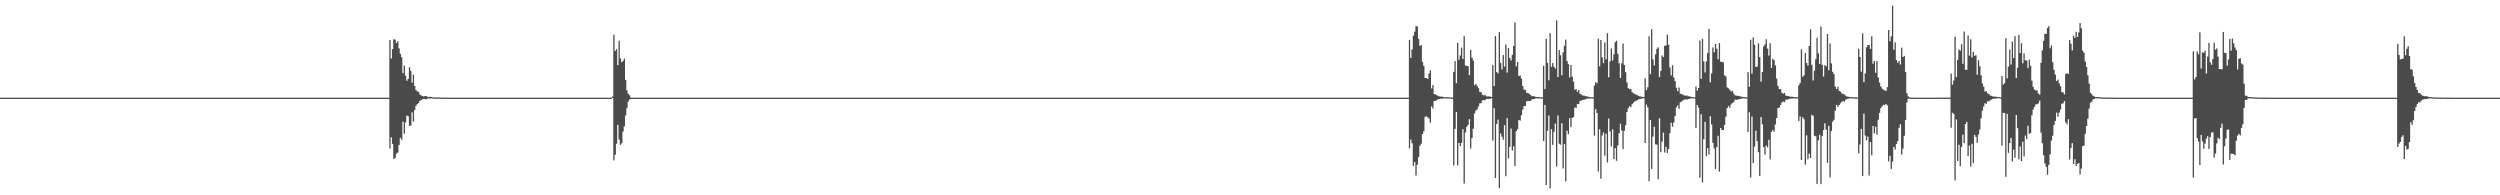 <?xml version="1.0" encoding="UTF-8"?>
<svg xmlns="http://www.w3.org/2000/svg" width="1920" height="150">
  <path d="M0 75.000h1v1.000H0zM1 75.000h1v1.000H1zM2 75.000h1v1.000H2zM3 75.000h1v1.000H3zM4 75.000h1v1.000H4zM5 75.000h1v1.000H5zM6 75.000h1v1.000H6zM7 75.000h1v1.000H7zM8 75.000h1v1.000H8zM9 75.000h1v1.000H9zM10 75.000h1v1.000H10zM11 75.000h1v1.000H11zM12 75.000h1v1.000H12zM13 75.000h1v1.000H13zM14 75.000h1v1.000H14zM15 75.000h1v1.000H15zM16 75.000h1v1.000H16zM17 75.000h1v1.000H17zM18 75.000h1v1.000H18zM19 75.000h1v1.000H19zM20 75.000h1v1.000H20zM21 75.000h1v1.000H21zM22 75.000h1v1.000H22zM23 75.000h1v1.000H23zM24 75.000h1v1.000H24zM25 75.000h1v1.000H25zM26 75.000h1v1.000H26zM27 75.000h1v1.000H27zM28 75.000h1v1.000H28zM29 75.000h1v1.000H29zM30 75.000h1v1.000H30zM31 75.000h1v1.000H31zM32 75.000h1v1.000H32zM33 75.000h1v1.000H33zM34 75.000h1v1.000H34zM35 75.000h1v1.000H35zM36 75.000h1v1.000H36zM37 75.000h1v1.000H37zM38 75.000h1v1.000H38zM39 75.000h1v1.000H39zM40 75.000h1v1.000H40zM41 75.000h1v1.000H41zM42 75.000h1v1.000H42zM43 75.000h1v1.000H43zM44 75.000h1v1.000H44zM45 75.000h1v1.000H45zM46 75.000h1v1.000H46zM47 75.000h1v1.000H47zM48 75.000h1v1.000H48zM49 75.000h1v1.000H49zM50 75.000h1v1.000H50zM51 75.000h1v1.000H51zM52 75.000h1v1.000H52zM53 75.000h1v1.000H53zM54 75.000h1v1.000H54zM55 75.000h1v1.000H55zM56 75.000h1v1.000H56zM57 75.000h1v1.000H57zM58 75.000h1v1.000H58zM59 75.000h1v1.000H59zM60 75.000h1v1.000H60zM61 75.000h1v1.000H61zM62 75.000h1v1.000H62zM63 75.000h1v1.000H63zM64 75.000h1v1.000H64zM65 75.000h1v1.000H65zM66 75.000h1v1.000H66zM67 75.000h1v1.000H67zM68 75.000h1v1.000H68zM69 75.000h1v1.000H69zM70 75.000h1v1.000H70zM71 75.000h1v1.000H71zM72 75.000h1v1.000H72zM73 75.000h1v1.000H73zM74 75.000h1v1.000H74zM75 75.000h1v1.000H75zM76 75.000h1v1.000H76zM77 75.000h1v1.000H77zM78 75.000h1v1.000H78zM79 75.000h1v1.000H79zM80 75.000h1v1.000H80zM81 75.000h1v1.000H81zM82 75.000h1v1.000H82zM83 75.000h1v1.000H83zM84 75.000h1v1.000H84zM85 75.000h1v1.000H85zM86 75.000h1v1.000H86zM87 75.000h1v1.000H87zM88 75.000h1v1.000H88zM89 75.000h1v1.000H89zM90 75.000h1v1.000H90zM91 75.000h1v1.000H91zM92 75.000h1v1.000H92zM93 75.000h1v1.000H93zM94 75.000h1v1.000H94zM95 75.000h1v1.000H95zM96 75.000h1v1.000H96zM97 75.000h1v1.000H97zM98 75.000h1v1.000H98zM99 75.000h1v1.000H99zM100 75.000h1v1.000H100zM101 75.000h1v1.000H101zM102 75.000h1v1.000H102zM103 75.000h1v1.000H103zM104 75.000h1v1.000H104zM105 75.000h1v1.000H105zM106 75.000h1v1.000H106zM107 75.000h1v1.000H107zM108 75.000h1v1.000H108zM109 75.000h1v1.000H109zM110 75.000h1v1.000H110zM111 75.000h1v1.000H111zM112 75.000h1v1.000H112zM113 75.000h1v1.000H113zM114 75.000h1v1.000H114zM115 75.000h1v1.000H115zM116 75.000h1v1.000H116zM117 75.000h1v1.000H117zM118 75.000h1v1.000H118zM119 75.000h1v1.000H119zM120 75.000h1v1.000H120zM121 75.000h1v1.000H121zM122 75.000h1v1.000H122zM123 75.000h1v1.000H123zM124 75.000h1v1.000H124zM125 75.000h1v1.000H125zM126 75.000h1v1.000H126zM127 75.000h1v1.000H127zM128 75.000h1v1.000H128zM129 75.000h1v1.000H129zM130 75.000h1v1.000H130zM131 75.000h1v1.000H131zM132 75.000h1v1.000H132zM133 75.000h1v1.000H133zM134 75.000h1v1.000H134zM135 75.000h1v1.000H135zM136 75.000h1v1.000H136zM137 75.000h1v1.000H137zM138 75.000h1v1.000H138zM139 75.000h1v1.000H139zM140 75.000h1v1.000H140zM141 75.000h1v1.000H141zM142 75.000h1v1.000H142zM143 75.000h1v1.000H143zM144 75.000h1v1.000H144zM145 75.000h1v1.000H145zM146 75.000h1v1.000H146zM147 75.000h1v1.000H147zM148 75.000h1v1.000H148zM149 75.000h1v1.000H149zM150 75.000h1v1.000H150zM151 75.000h1v1.000H151zM152 75.000h1v1.000H152zM153 75.000h1v1.000H153zM154 75.000h1v1.000H154zM155 75.000h1v1.000H155zM156 75.000h1v1.000H156zM157 75.000h1v1.000H157zM158 75.000h1v1.000H158zM159 75.000h1v1.000H159zM160 75.000h1v1.000H160zM161 75.000h1v1.000H161zM162 75.000h1v1.000H162zM163 75.000h1v1.000H163zM164 75.000h1v1.000H164zM165 75.000h1v1.000H165zM166 75.000h1v1.000H166zM167 75.000h1v1.000H167zM168 75.000h1v1.000H168zM169 75.000h1v1.000H169zM170 75.000h1v1.000H170zM171 75.000h1v1.000H171zM172 75.000h1v1.000H172zM173 75.000h1v1.000H173zM174 75.000h1v1.000H174zM175 75.000h1v1.000H175zM176 75.000h1v1.000H176zM177 75.000h1v1.000H177zM178 75.000h1v1.000H178zM179 75.000h1v1.000H179zM180 75.000h1v1.000H180zM181 75.000h1v1.000H181zM182 75.000h1v1.000H182zM183 75.000h1v1.000H183zM184 75.000h1v1.000H184zM185 75.000h1v1.000H185zM186 75.000h1v1.000H186zM187 75.000h1v1.000H187zM188 75.000h1v1.000H188zM189 75.000h1v1.000H189zM190 75.000h1v1.000H190zM191 75.000h1v1.000H191zM192 75.000h1v1.000H192zM193 75.000h1v1.000H193zM194 75.000h1v1.000H194zM195 75.000h1v1.000H195zM196 75.000h1v1.000H196zM197 75.000h1v1.000H197zM198 75.000h1v1.000H198zM199 75.000h1v1.000H199zM200 75.000h1v1.000H200zM201 75.000h1v1.000H201zM202 75.000h1v1.000H202zM203 75.000h1v1.000H203zM204 75.000h1v1.000H204zM205 75.000h1v1.000H205zM206 75.000h1v1.000H206zM207 75.000h1v1.000H207zM208 75.000h1v1.000H208zM209 75.000h1v1.000H209zM210 75.000h1v1.000H210zM211 75.000h1v1.000H211zM212 75.000h1v1.000H212zM213 75.000h1v1.000H213zM214 75.000h1v1.000H214zM215 75.000h1v1.000H215zM216 75.000h1v1.000H216zM217 75.000h1v1.000H217zM218 75.000h1v1.000H218zM219 75.000h1v1.000H219zM220 75.000h1v1.000H220zM221 75.000h1v1.000H221zM222 75.000h1v1.000H222zM223 75.000h1v1.000H223zM224 75.000h1v1.000H224zM225 75.000h1v1.000H225zM226 75.000h1v1.000H226zM227 75.000h1v1.000H227zM228 75.000h1v1.000H228zM229 75.000h1v1.000H229zM230 75.000h1v1.000H230zM231 75.000h1v1.000H231zM232 75.000h1v1.000H232zM233 75.000h1v1.000H233zM234 75.000h1v1.000H234zM235 75.000h1v1.000H235zM236 75.000h1v1.000H236zM237 75.000h1v1.000H237zM238 75.000h1v1.000H238zM239 75.000h1v1.000H239zM240 75.000h1v1.000H240zM241 75.000h1v1.000H241zM242 75.000h1v1.000H242zM243 75.000h1v1.000H243zM244 75.000h1v1.000H244zM245 75.000h1v1.000H245zM246 75.000h1v1.000H246zM247 75.000h1v1.000H247zM248 75.000h1v1.000H248zM249 75.000h1v1.000H249zM250 74.997h1v1.000H250zM251 74.996h1v1.000H251zM252 74.997h1v1.000H252zM253 74.997h1v1.000H253zM254 74.997h1v1.000H254zM255 74.996h1v1.000H255zM256 75.000h1v1.000H256zM257 74.996h1v1.000H257zM258 74.997h1v1.000H258zM259 74.997h1v1.000H259zM260 74.997h1v1.000H260zM261 74.996h1v1.000H261zM262 74.997h1v1.000H262zM263 74.996h1v1.000H263zM264 75.000h1v1.000H264zM265 74.996h1v1.000H265zM266 75.000h1v1.000H266zM267 75.000h1v1.000H267zM268 75.000h1v1.000H268zM269 75.000h1v1.000H269zM270 74.997h1v1.000H270zM271 74.997h1v1.000H271zM272 74.997h1v1.000H272zM273 75.000h1v1.000H273zM274 74.997h1v1.000H274zM275 74.997h1v1.000H275zM276 75.000h1v1.000H276zM277 74.997h1v1.000H277zM278 74.995h1v1.000H278zM279 74.997h1v1.000H279zM280 75.000h1v1.000H280zM281 74.998h1v1.000H281zM282 74.997h1v1.000H282zM283 74.997h1v1.000H283zM284 74.997h1v1.000H284zM285 74.999h1v1.000H285zM286 74.997h1v1.000H286zM287 74.998h1v1.000H287zM288 75.000h1v1.000H288zM289 74.997h1v1.000H289zM290 74.997h1v1.000H290zM291 75.000h1v1.000H291zM292 74.997h1v1.000H292zM293 74.999h1v1.000H293zM294 74.998h1v1.000H294zM295 75.000h1v1.000H295zM296 75.000h1v1.000H296zM297 74.996h1v1.000H297zM298 74.997h1v1.000H298zM299 30.709h1v83.242H299zM300 44.976h1v60.486H300zM301 37.747h1v72.806H301zM302 30.145h1v92.011H302zM303 30.393h1v90.813H303zM304 33.050h1v85.002H304zM305 31.525h1v85.597H305zM306 37.173h1v74.131H306zM307 41.315h1v64.491H307zM308 43.980h1v63.430H308zM309 56.169h1v37.254H309zM310 50.362h1v52.362H310zM311 58.171h1v35.875H311zM312 61.990h1v26.743H312zM313 60.599h1v28.612H313zM314 51.679h1v44.940H314zM315 54.309h1v42.228H315zM316 63.496h1v22.838H316zM317 57.301h1v36.054H317zM318 66.024h1v18.418H318zM319 69.087h1v12.243H319zM320 70.218h1v9.709H320zM321 70.658h1v8.467H321zM322 72.550h1v4.920H322zM323 73.289h1v3.448H323zM324 73.778h1v2.482H324zM325 74.131h1v1.726H325zM326 73.731h1v2.524H326zM327 73.814h1v2.360H327zM328 74.399h1v1.227H328zM329 74.378h1v1.222H329zM330 74.380h1v1.217H330zM331 74.487h1v1.029H331zM332 74.730h1v1.000H332zM333 74.886h1v1.000H333zM334 74.809h1v1.000H334zM335 74.841h1v1.000H335zM336 74.871h1v1.000H336zM337 74.844h1v1.000H337zM338 74.921h1v1.000H338zM339 74.934h1v1.000H339zM340 74.956h1v1.000H340zM341 74.944h1v1.000H341zM342 74.968h1v1.000H342zM343 74.988h1v1.000H343zM344 74.984h1v1.000H344zM345 74.984h1v1.000H345zM346 74.988h1v1.000H346zM347 74.991h1v1.000H347zM348 74.991h1v1.000H348zM349 74.994h1v1.000H349zM350 74.995h1v1.000H350zM351 74.995h1v1.000H351zM352 74.996h1v1.000H352zM353 74.997h1v1.000H353zM354 75.000h1v1.000H354zM355 75.000h1v1.000H355zM356 75.000h1v1.000H356zM357 75.000h1v1.000H357zM358 74.997h1v1.000H358zM359 74.996h1v1.000H359zM360 74.998h1v1.000H360zM361 75.000h1v1.000H361zM362 75.000h1v1.000H362zM363 74.996h1v1.000H363zM364 75.000h1v1.000H364zM365 74.996h1v1.000H365zM366 74.996h1v1.000H366zM367 74.996h1v1.000H367zM368 74.996h1v1.000H368zM369 74.997h1v1.000H369zM370 74.998h1v1.000H370zM371 74.996h1v1.000H371zM372 74.997h1v1.000H372zM373 75.000h1v1.000H373zM374 75.000h1v1.000H374zM375 74.996h1v1.000H375zM376 74.997h1v1.000H376zM377 74.997h1v1.000H377zM378 74.997h1v1.000H378zM379 74.997h1v1.000H379zM380 74.997h1v1.000H380zM381 74.997h1v1.000H381zM382 74.996h1v1.000H382zM383 74.998h1v1.000H383zM384 75.000h1v1.000H384zM385 74.996h1v1.000H385zM386 75.000h1v1.000H386zM387 74.996h1v1.000H387zM388 74.997h1v1.000H388zM389 74.997h1v1.000H389zM390 74.997h1v1.000H390zM391 74.996h1v1.000H391zM392 74.997h1v1.000H392zM393 74.998h1v1.000H393zM394 74.997h1v1.000H394zM395 74.997h1v1.000H395zM396 74.997h1v1.000H396zM397 74.997h1v1.000H397zM398 74.996h1v1.000H398zM399 74.997h1v1.000H399zM400 74.996h1v1.000H400zM401 74.997h1v1.000H401zM402 75.000h1v1.000H402zM403 75.000h1v1.000H403zM404 75.000h1v1.000H404zM405 74.996h1v1.000H405zM406 74.996h1v1.000H406zM407 74.996h1v1.000H407zM408 74.996h1v1.000H408zM409 74.996h1v1.000H409zM410 74.996h1v1.000H410zM411 75.000h1v1.000H411zM412 75.000h1v1.000H412zM413 74.998h1v1.000H413zM414 74.997h1v1.000H414zM415 74.996h1v1.000H415zM416 75.000h1v1.000H416zM417 74.997h1v1.000H417zM418 74.996h1v1.000H418zM419 74.997h1v1.000H419zM420 74.997h1v1.000H420zM421 74.998h1v1.000H421zM422 74.998h1v1.000H422zM423 75.000h1v1.000H423zM424 75.000h1v1.000H424zM425 74.997h1v1.000H425zM426 74.998h1v1.000H426zM427 74.997h1v1.000H427zM428 74.996h1v1.000H428zM429 74.997h1v1.000H429zM430 74.997h1v1.000H430zM431 74.997h1v1.000H431zM432 75.000h1v1.000H432zM433 75.000h1v1.000H433zM434 75.000h1v1.000H434zM435 75.000h1v1.000H435zM436 75.000h1v1.000H436zM437 74.998h1v1.000H437zM438 74.996h1v1.000H438zM439 75.000h1v1.000H439zM440 74.998h1v1.000H440zM441 74.997h1v1.000H441zM442 74.997h1v1.000H442zM443 74.997h1v1.000H443zM444 74.997h1v1.000H444zM445 74.997h1v1.000H445zM446 74.997h1v1.000H446zM447 74.998h1v1.000H447zM448 74.996h1v1.000H448zM449 74.998h1v1.000H449zM450 74.996h1v1.000H450zM451 74.997h1v1.000H451zM452 75.000h1v1.000H452zM453 75.000h1v1.000H453zM454 74.997h1v1.000H454zM455 74.997h1v1.000H455zM456 74.997h1v1.000H456zM457 74.997h1v1.000H457zM458 74.996h1v1.000H458zM459 74.997h1v1.000H459zM460 74.996h1v1.000H460zM461 74.997h1v1.000H461zM462 74.996h1v1.000H462zM463 74.998h1v1.000H463zM464 74.997h1v1.000H464zM465 74.997h1v1.000H465zM466 74.996h1v1.000H466zM467 74.996h1v1.000H467zM468 74.997h1v1.000H468zM469 74.997h1v1.000H469zM470 74.151h1v1.000H470zM471 26.668h1v96.515H471zM472 39.216h1v79.629H472zM473 37.716h1v72.691H473zM474 50.047h1v45.803H474zM475 31.214h1v75.968H475zM476 44.862h1v66.416H476zM477 47.835h1v62.225H477zM478 46.808h1v54.221H478zM479 44.932h1v52.082H479zM480 61.325h1v27.345H480zM481 69.399h1v13.649H481zM482 71.987h1v6.070H482zM483 73.172h1v3.294H483zM484 74.997h1v1.000H484zM485 74.997h1v1.000H485zM486 75.000h1v1.000H486zM487 74.996h1v1.000H487zM488 74.998h1v1.000H488zM489 74.996h1v1.000H489zM490 74.997h1v1.000H490zM491 74.999h1v1.000H491zM492 75.000h1v1.000H492zM493 75.000h1v1.000H493zM494 74.996h1v1.000H494zM495 75.000h1v1.000H495zM496 74.998h1v1.000H496zM497 74.996h1v1.000H497zM498 74.997h1v1.000H498zM499 74.997h1v1.000H499zM500 75.000h1v1.000H500zM501 74.997h1v1.000H501zM502 74.999h1v1.000H502zM503 75.000h1v1.000H503zM504 74.997h1v1.000H504zM505 74.996h1v1.000H505zM506 74.998h1v1.000H506zM507 75.000h1v1.000H507zM508 74.997h1v1.000H508zM509 74.998h1v1.000H509zM510 75.000h1v1.000H510zM511 75.000h1v1.000H511zM512 74.997h1v1.000H512zM513 74.998h1v1.000H513zM514 74.996h1v1.000H514zM515 74.996h1v1.000H515zM516 74.997h1v1.000H516zM517 74.997h1v1.000H517zM518 75.000h1v1.000H518zM519 75.000h1v1.000H519zM520 75.000h1v1.000H520zM521 75.000h1v1.000H521zM522 74.996h1v1.000H522zM523 74.997h1v1.000H523zM524 74.998h1v1.000H524zM525 74.998h1v1.000H525zM526 74.997h1v1.000H526zM527 74.996h1v1.000H527zM528 74.997h1v1.000H528zM529 74.997h1v1.000H529zM530 74.998h1v1.000H530zM531 74.996h1v1.000H531zM532 74.996h1v1.000H532zM533 74.996h1v1.000H533zM534 74.996h1v1.000H534zM535 74.997h1v1.000H535zM536 74.996h1v1.000H536zM537 74.996h1v1.000H537zM538 74.996h1v1.000H538zM539 74.998h1v1.000H539zM540 75.000h1v1.000H540zM541 75.000h1v1.000H541zM542 75.000h1v1.000H542zM543 74.996h1v1.000H543zM544 74.996h1v1.000H544zM545 74.998h1v1.000H545zM546 75.000h1v1.000H546zM547 74.996h1v1.000H547zM548 74.997h1v1.000H548zM549 75.000h1v1.000H549zM550 75.000h1v1.000H550zM551 75.000h1v1.000H551zM552 75.000h1v1.000H552zM553 75.000h1v1.000H553zM554 74.996h1v1.000H554zM555 75.000h1v1.000H555zM556 74.997h1v1.000H556zM557 74.996h1v1.000H557zM558 74.997h1v1.000H558zM559 74.998h1v1.000H559zM560 74.997h1v1.000H560zM561 74.997h1v1.000H561zM562 74.996h1v1.000H562zM563 74.997h1v1.000H563zM564 74.997h1v1.000H564zM565 74.997h1v1.000H565zM566 74.998h1v1.000H566zM567 74.998h1v1.000H567zM568 74.997h1v1.000H568zM569 74.998h1v1.000H569zM570 75.000h1v1.000H570zM571 74.997h1v1.000H571zM572 74.997h1v1.000H572zM573 74.998h1v1.000H573zM574 75.000h1v1.000H574zM575 75.000h1v1.000H575zM576 75.000h1v1.000H576zM577 75.000h1v1.000H577zM578 75.000h1v1.000H578zM579 75.000h1v1.000H579zM580 75.000h1v1.000H580zM581 75.000h1v1.000H581zM582 75.000h1v1.000H582zM583 75.000h1v1.000H583zM584 75.000h1v1.000H584zM585 75.000h1v1.000H585zM586 75.000h1v1.000H586zM587 75.000h1v1.000H587zM588 75.000h1v1.000H588zM589 75.000h1v1.000H589zM590 75.000h1v1.000H590zM591 75.000h1v1.000H591zM592 75.000h1v1.000H592zM593 75.000h1v1.000H593zM594 75.000h1v1.000H594zM595 75.000h1v1.000H595zM596 75.000h1v1.000H596zM597 75.000h1v1.000H597zM598 75.000h1v1.000H598zM599 75.000h1v1.000H599zM600 75.000h1v1.000H600zM601 75.000h1v1.000H601zM602 75.000h1v1.000H602zM603 75.000h1v1.000H603zM604 75.000h1v1.000H604zM605 75.000h1v1.000H605zM606 75.000h1v1.000H606zM607 75.000h1v1.000H607zM608 75.000h1v1.000H608zM609 75.000h1v1.000H609zM610 75.000h1v1.000H610zM611 75.000h1v1.000H611zM612 75.000h1v1.000H612zM613 75.000h1v1.000H613zM614 75.000h1v1.000H614zM615 75.000h1v1.000H615zM616 75.000h1v1.000H616zM617 75.000h1v1.000H617zM618 75.000h1v1.000H618zM619 75.000h1v1.000H619zM620 75.000h1v1.000H620zM621 75.000h1v1.000H621zM622 75.000h1v1.000H622zM623 75.000h1v1.000H623zM624 75.000h1v1.000H624zM625 75.000h1v1.000H625zM626 75.000h1v1.000H626zM627 75.000h1v1.000H627zM628 75.000h1v1.000H628zM629 75.000h1v1.000H629zM630 75.000h1v1.000H630zM631 75.000h1v1.000H631zM632 75.000h1v1.000H632zM633 75.000h1v1.000H633zM634 75.000h1v1.000H634zM635 75.000h1v1.000H635zM636 75.000h1v1.000H636zM637 75.000h1v1.000H637zM638 75.000h1v1.000H638zM639 75.000h1v1.000H639zM640 75.000h1v1.000H640zM641 75.000h1v1.000H641zM642 75.000h1v1.000H642zM643 75.000h1v1.000H643zM644 75.000h1v1.000H644zM645 75.000h1v1.000H645zM646 75.000h1v1.000H646zM647 75.000h1v1.000H647zM648 75.000h1v1.000H648zM649 75.000h1v1.000H649zM650 75.000h1v1.000H650zM651 75.000h1v1.000H651zM652 75.000h1v1.000H652zM653 75.000h1v1.000H653zM654 75.000h1v1.000H654zM655 75.000h1v1.000H655zM656 75.000h1v1.000H656zM657 75.000h1v1.000H657zM658 75.000h1v1.000H658zM659 75.000h1v1.000H659zM660 75.000h1v1.000H660zM661 75.000h1v1.000H661zM662 75.000h1v1.000H662zM663 75.000h1v1.000H663zM664 75.000h1v1.000H664zM665 75.000h1v1.000H665zM666 75.000h1v1.000H666zM667 75.000h1v1.000H667zM668 75.000h1v1.000H668zM669 75.000h1v1.000H669zM670 75.000h1v1.000H670zM671 75.000h1v1.000H671zM672 75.000h1v1.000H672zM673 75.000h1v1.000H673zM674 75.000h1v1.000H674zM675 75.000h1v1.000H675zM676 75.000h1v1.000H676zM677 75.000h1v1.000H677zM678 75.000h1v1.000H678zM679 75.000h1v1.000H679zM680 75.000h1v1.000H680zM681 75.000h1v1.000H681zM682 75.000h1v1.000H682zM683 75.000h1v1.000H683zM684 75.000h1v1.000H684zM685 75.000h1v1.000H685zM686 75.000h1v1.000H686zM687 75.000h1v1.000H687zM688 75.000h1v1.000H688zM689 75.000h1v1.000H689zM690 75.000h1v1.000H690zM691 75.000h1v1.000H691zM692 75.000h1v1.000H692zM693 75.000h1v1.000H693zM694 75.000h1v1.000H694zM695 75.000h1v1.000H695zM696 75.000h1v1.000H696zM697 75.000h1v1.000H697zM698 75.000h1v1.000H698zM699 75.000h1v1.000H699zM700 75.000h1v1.000H700zM701 75.000h1v1.000H701zM702 75.000h1v1.000H702zM703 75.000h1v1.000H703zM704 75.000h1v1.000H704zM705 75.000h1v1.000H705zM706 75.000h1v1.000H706zM707 75.000h1v1.000H707zM708 75.000h1v1.000H708zM709 75.000h1v1.000H709zM710 75.000h1v1.000H710zM711 75.000h1v1.000H711zM712 75.000h1v1.000H712zM713 75.000h1v1.000H713zM714 75.000h1v1.000H714zM715 75.000h1v1.000H715zM716 75.000h1v1.000H716zM717 75.000h1v1.000H717zM718 75.000h1v1.000H718zM719 75.000h1v1.000H719zM720 75.000h1v1.000H720zM721 75.000h1v1.000H721zM722 75.000h1v1.000H722zM723 75.000h1v1.000H723zM724 75.000h1v1.000H724zM725 75.000h1v1.000H725zM726 75.000h1v1.000H726zM727 75.000h1v1.000H727zM728 75.000h1v1.000H728zM729 75.000h1v1.000H729zM730 75.000h1v1.000H730zM731 75.000h1v1.000H731zM732 75.000h1v1.000H732zM733 75.000h1v1.000H733zM734 75.000h1v1.000H734zM735 75.000h1v1.000H735zM736 75.000h1v1.000H736zM737 75.000h1v1.000H737zM738 75.000h1v1.000H738zM739 75.000h1v1.000H739zM740 75.000h1v1.000H740zM741 75.000h1v1.000H741zM742 75.000h1v1.000H742zM743 75.000h1v1.000H743zM744 75.000h1v1.000H744zM745 75.000h1v1.000H745zM746 75.000h1v1.000H746zM747 75.000h1v1.000H747zM748 75.000h1v1.000H748zM749 75.000h1v1.000H749zM750 75.000h1v1.000H750zM751 75.000h1v1.000H751zM752 75.000h1v1.000H752zM753 75.000h1v1.000H753zM754 75.000h1v1.000H754zM755 75.000h1v1.000H755zM756 75.000h1v1.000H756zM757 75.000h1v1.000H757zM758 75.000h1v1.000H758zM759 75.000h1v1.000H759zM760 75.000h1v1.000H760zM761 75.000h1v1.000H761zM762 75.000h1v1.000H762zM763 75.000h1v1.000H763zM764 75.000h1v1.000H764zM765 75.000h1v1.000H765zM766 75.000h1v1.000H766zM767 75.000h1v1.000H767zM768 75.000h1v1.000H768zM769 75.000h1v1.000H769zM770 75.000h1v1.000H770zM771 75.000h1v1.000H771zM772 75.000h1v1.000H772zM773 75.000h1v1.000H773zM774 75.000h1v1.000H774zM775 75.000h1v1.000H775zM776 75.000h1v1.000H776zM777 75.000h1v1.000H777zM778 75.000h1v1.000H778zM779 75.000h1v1.000H779zM780 75.000h1v1.000H780zM781 75.000h1v1.000H781zM782 75.000h1v1.000H782zM783 75.000h1v1.000H783zM784 75.000h1v1.000H784zM785 75.000h1v1.000H785zM786 75.000h1v1.000H786zM787 75.000h1v1.000H787zM788 75.000h1v1.000H788zM789 75.000h1v1.000H789zM790 75.000h1v1.000H790zM791 75.000h1v1.000H791zM792 75.000h1v1.000H792zM793 75.000h1v1.000H793zM794 75.000h1v1.000H794zM795 75.000h1v1.000H795zM796 75.000h1v1.000H796zM797 75.000h1v1.000H797zM798 75.000h1v1.000H798zM799 75.000h1v1.000H799zM800 75.000h1v1.000H800zM801 75.000h1v1.000H801zM802 75.000h1v1.000H802zM803 75.000h1v1.000H803zM804 75.000h1v1.000H804zM805 75.000h1v1.000H805zM806 75.000h1v1.000H806zM807 75.000h1v1.000H807zM808 75.000h1v1.000H808zM809 75.000h1v1.000H809zM810 75.000h1v1.000H810zM811 75.000h1v1.000H811zM812 75.000h1v1.000H812zM813 75.000h1v1.000H813zM814 75.000h1v1.000H814zM815 75.000h1v1.000H815zM816 75.000h1v1.000H816zM817 75.000h1v1.000H817zM818 75.000h1v1.000H818zM819 75.000h1v1.000H819zM820 75.000h1v1.000H820zM821 75.000h1v1.000H821zM822 75.000h1v1.000H822zM823 75.000h1v1.000H823zM824 75.000h1v1.000H824zM825 75.000h1v1.000H825zM826 75.000h1v1.000H826zM827 75.000h1v1.000H827zM828 75.000h1v1.000H828zM829 75.000h1v1.000H829zM830 75.000h1v1.000H830zM831 75.000h1v1.000H831zM832 75.000h1v1.000H832zM833 75.000h1v1.000H833zM834 75.000h1v1.000H834zM835 75.000h1v1.000H835zM836 75.000h1v1.000H836zM837 75.000h1v1.000H837zM838 75.000h1v1.000H838zM839 75.000h1v1.000H839zM840 75.000h1v1.000H840zM841 75.000h1v1.000H841zM842 75.000h1v1.000H842zM843 75.000h1v1.000H843zM844 75.000h1v1.000H844zM845 75.000h1v1.000H845zM846 75.000h1v1.000H846zM847 75.000h1v1.000H847zM848 75.000h1v1.000H848zM849 75.000h1v1.000H849zM850 75.000h1v1.000H850zM851 75.000h1v1.000H851zM852 75.000h1v1.000H852zM853 75.000h1v1.000H853zM854 75.000h1v1.000H854zM855 75.000h1v1.000H855zM856 75.000h1v1.000H856zM857 75.000h1v1.000H857zM858 75.000h1v1.000H858zM859 75.000h1v1.000H859zM860 75.000h1v1.000H860zM861 75.000h1v1.000H861zM862 75.000h1v1.000H862zM863 75.000h1v1.000H863zM864 75.000h1v1.000H864zM865 75.000h1v1.000H865zM866 75.000h1v1.000H866zM867 75.000h1v1.000H867zM868 75.000h1v1.000H868zM869 75.000h1v1.000H869zM870 75.000h1v1.000H870zM871 75.000h1v1.000H871zM872 75.000h1v1.000H872zM873 75.000h1v1.000H873zM874 75.000h1v1.000H874zM875 75.000h1v1.000H875zM876 75.000h1v1.000H876zM877 75.000h1v1.000H877zM878 75.000h1v1.000H878zM879 75.000h1v1.000H879zM880 75.000h1v1.000H880zM881 75.000h1v1.000H881zM882 75.000h1v1.000H882zM883 75.000h1v1.000H883zM884 75.000h1v1.000H884zM885 75.000h1v1.000H885zM886 75.000h1v1.000H886zM887 75.000h1v1.000H887zM888 75.000h1v1.000H888zM889 75.000h1v1.000H889zM890 75.000h1v1.000H890zM891 75.000h1v1.000H891zM892 75.000h1v1.000H892zM893 75.000h1v1.000H893zM894 75.000h1v1.000H894zM895 75.000h1v1.000H895zM896 75.000h1v1.000H896zM897 75.000h1v1.000H897zM898 75.000h1v1.000H898zM899 75.000h1v1.000H899zM900 75.000h1v1.000H900zM901 75.000h1v1.000H901zM902 75.000h1v1.000H902zM903 75.000h1v1.000H903zM904 75.000h1v1.000H904zM905 75.000h1v1.000H905zM906 75.000h1v1.000H906zM907 75.000h1v1.000H907zM908 75.000h1v1.000H908zM909 75.000h1v1.000H909zM910 75.000h1v1.000H910zM911 75.000h1v1.000H911zM912 75.000h1v1.000H912zM913 75.000h1v1.000H913zM914 75.000h1v1.000H914zM915 75.000h1v1.000H915zM916 75.000h1v1.000H916zM917 75.000h1v1.000H917zM918 75.000h1v1.000H918zM919 75.000h1v1.000H919zM920 75.000h1v1.000H920zM921 75.000h1v1.000H921zM922 75.000h1v1.000H922zM923 75.000h1v1.000H923zM924 75.000h1v1.000H924zM925 75.000h1v1.000H925zM926 75.000h1v1.000H926zM927 75.000h1v1.000H927zM928 75.000h1v1.000H928zM929 75.000h1v1.000H929zM930 75.000h1v1.000H930zM931 75.000h1v1.000H931zM932 75.000h1v1.000H932zM933 75.000h1v1.000H933zM934 75.000h1v1.000H934zM935 75.000h1v1.000H935zM936 75.000h1v1.000H936zM937 75.000h1v1.000H937zM938 75.000h1v1.000H938zM939 75.000h1v1.000H939zM940 75.000h1v1.000H940zM941 75.000h1v1.000H941zM942 75.000h1v1.000H942zM943 75.000h1v1.000H943zM944 75.000h1v1.000H944zM945 75.000h1v1.000H945zM946 75.000h1v1.000H946zM947 75.000h1v1.000H947zM948 75.000h1v1.000H948zM949 75.000h1v1.000H949zM950 75.000h1v1.000H950zM951 75.000h1v1.000H951zM952 75.000h1v1.000H952zM953 75.000h1v1.000H953zM954 75.000h1v1.000H954zM955 75.000h1v1.000H955zM956 75.000h1v1.000H956zM957 75.000h1v1.000H957zM958 75.000h1v1.000H958zM959 75.000h1v1.000H959zM960 75.000h1v1.000H960zM961 75.000h1v1.000H961zM962 75.000h1v1.000H962zM963 75.000h1v1.000H963zM964 75.000h1v1.000H964zM965 75.000h1v1.000H965zM966 75.000h1v1.000H966zM967 75.000h1v1.000H967zM968 75.000h1v1.000H968zM969 75.000h1v1.000H969zM970 75.000h1v1.000H970zM971 75.000h1v1.000H971zM972 75.000h1v1.000H972zM973 75.000h1v1.000H973zM974 75.000h1v1.000H974zM975 75.000h1v1.000H975zM976 75.000h1v1.000H976zM977 75.000h1v1.000H977zM978 75.000h1v1.000H978zM979 75.000h1v1.000H979zM980 75.000h1v1.000H980zM981 75.000h1v1.000H981zM982 75.000h1v1.000H982zM983 75.000h1v1.000H983zM984 75.000h1v1.000H984zM985 75.000h1v1.000H985zM986 75.000h1v1.000H986zM987 75.000h1v1.000H987zM988 75.000h1v1.000H988zM989 75.000h1v1.000H989zM990 75.000h1v1.000H990zM991 75.000h1v1.000H991zM992 75.000h1v1.000H992zM993 75.000h1v1.000H993zM994 75.000h1v1.000H994zM995 75.000h1v1.000H995zM996 75.000h1v1.000H996zM997 75.000h1v1.000H997zM998 75.000h1v1.000H998zM999 75.000h1v1.000H999zM1000 75.000h1v1.000H1000zM1001 75.000h1v1.000H1001zM1002 75.000h1v1.000H1002zM1003 75.000h1v1.000H1003zM1004 75.000h1v1.000H1004zM1005 75.000h1v1.000H1005zM1006 75.000h1v1.000H1006zM1007 75.000h1v1.000H1007zM1008 75.000h1v1.000H1008zM1009 75.000h1v1.000H1009zM1010 75.000h1v1.000H1010zM1011 75.000h1v1.000H1011zM1012 75.000h1v1.000H1012zM1013 75.000h1v1.000H1013zM1014 75.000h1v1.000H1014zM1015 75.000h1v1.000H1015zM1016 75.000h1v1.000H1016zM1017 75.000h1v1.000H1017zM1018 75.000h1v1.000H1018zM1019 75.000h1v1.000H1019zM1020 75.000h1v1.000H1020zM1021 75.000h1v1.000H1021zM1022 75.000h1v1.000H1022zM1023 75.000h1v1.000H1023zM1024 75.000h1v1.000H1024zM1025 75.000h1v1.000H1025zM1026 75.000h1v1.000H1026zM1027 75.000h1v1.000H1027zM1028 75.000h1v1.000H1028zM1029 75.000h1v1.000H1029zM1030 74.996h1v1.000H1030zM1031 74.996h1v1.000H1031zM1032 75.000h1v1.000H1032zM1033 75.000h1v1.000H1033zM1034 74.997h1v1.000H1034zM1035 74.997h1v1.000H1035zM1036 74.996h1v1.000H1036zM1037 74.997h1v1.000H1037zM1038 74.997h1v1.000H1038zM1039 74.997h1v1.000H1039zM1040 74.996h1v1.000H1040zM1041 74.996h1v1.000H1041zM1042 74.997h1v1.000H1042zM1043 75.000h1v1.000H1043zM1044 74.997h1v1.000H1044zM1045 74.997h1v1.000H1045zM1046 74.997h1v1.000H1046zM1047 74.996h1v1.000H1047zM1048 74.997h1v1.000H1048zM1049 74.996h1v1.000H1049zM1050 74.997h1v1.000H1050zM1051 74.997h1v1.000H1051zM1052 74.997h1v1.000H1052zM1053 74.997h1v1.000H1053zM1054 74.996h1v1.000H1054zM1055 74.997h1v1.000H1055zM1056 74.997h1v1.000H1056zM1057 74.997h1v1.000H1057zM1058 74.997h1v1.000H1058zM1059 75.000h1v1.000H1059zM1060 74.997h1v1.000H1060zM1061 74.997h1v1.000H1061zM1062 74.996h1v1.000H1062zM1063 74.999h1v1.000H1063zM1064 74.996h1v1.000H1064zM1065 74.997h1v1.000H1065zM1066 74.998h1v1.000H1066zM1067 74.997h1v1.000H1067zM1068 74.998h1v1.000H1068zM1069 74.997h1v1.000H1069zM1070 74.996h1v1.000H1070zM1071 74.997h1v1.000H1071zM1072 74.997h1v1.000H1072zM1073 74.997h1v1.000H1073zM1074 74.995h1v1.000H1074zM1075 74.997h1v1.000H1075zM1076 74.997h1v1.000H1076zM1077 74.996h1v1.000H1077zM1078 74.997h1v1.000H1078zM1079 74.996h1v1.000H1079zM1080 74.997h1v1.000H1080zM1081 74.996h1v1.000H1081zM1082 30.650h1v83.337H1082zM1083 44.499h1v62.644H1083zM1084 38.001h1v72.075H1084zM1085 27.367h1v100.058H1085zM1086 24.300h1v100.145H1086zM1087 20.084h1v114.707H1087zM1088 20.335h1v106.176H1088zM1089 29.778h1v90.833H1089zM1090 35.240h1v76.713H1090zM1091 34.582h1v75.800H1091zM1092 47.491h1v55.465H1092zM1093 50.588h1v50.203H1093zM1094 59.880h1v29.879H1094zM1095 59.901h1v29.397H1095zM1096 60.666h1v29.336H1096zM1097 56.541h1v34.523H1097zM1098 54.009h1v40.204H1098zM1099 67.958h1v13.766H1099zM1100 65.332h1v17.989H1100zM1101 72.314h1v5.206H1101zM1102 72.488h1v4.949H1102zM1103 73.063h1v3.895H1103zM1104 73.800h1v2.355H1104zM1105 74.041h1v2.004H1105zM1106 74.185h1v1.610H1106zM1107 74.202h1v1.667H1107zM1108 74.567h1v1.000H1108zM1109 74.679h1v1.000H1109zM1110 74.627h1v1.000H1110zM1111 74.666h1v1.000H1111zM1112 74.741h1v1.000H1112zM1113 74.801h1v1.000H1113zM1114 74.883h1v1.000H1114zM1115 74.908h1v1.000H1115zM1116 55.185h1v71.887H1116zM1117 46.954h1v51.981H1117zM1118 63.894h1v22.191H1118zM1119 32.868h1v94.218H1119zM1120 45.863h1v63.891H1120zM1121 42.618h1v69.541H1121zM1122 36.550h1v73.185H1122zM1123 45.259h1v54.030H1123zM1124 27.822h1v113.139H1124zM1125 50.303h1v51.452H1125zM1126 50.659h1v46.714H1126zM1127 50.896h1v44.984H1127zM1128 57.771h1v33.787H1128zM1129 38.284h1v75.821H1129zM1130 44.307h1v61.664H1130zM1131 46.413h1v52.386H1131zM1132 65.507h1v21.618H1132zM1133 64.444h1v20.492H1133zM1134 66.171h1v17.806H1134zM1135 67.717h1v14.032H1135zM1136 70.537h1v8.816H1136zM1137 70.739h1v8.449H1137zM1138 72.773h1v4.276H1138zM1139 73.256h1v3.573H1139zM1140 72.856h1v4.170H1140zM1141 73.993h1v2.077H1141zM1142 74.074h1v1.789H1142zM1143 74.018h1v1.980H1143zM1144 74.169h1v1.663H1144zM1145 74.452h1v1.113H1145zM1146 49.836h1v58.029H1146zM1147 66.068h1v16.975H1147zM1148 27.640h1v109.067H1148zM1149 55.352h1v39.879H1149zM1150 56.382h1v35.475H1150zM1151 24.735h1v119.663H1151zM1152 48.217h1v54.362H1152zM1153 53.368h1v51.597H1153zM1154 42.261h1v65.067H1154zM1155 51.172h1v44.940H1155zM1156 34.118h1v101.201H1156zM1157 55.751h1v35.009H1157zM1158 36.908h1v84.716H1158zM1159 44.494h1v68.325H1159zM1160 46.516h1v52.255H1160zM1161 42.089h1v73.596H1161zM1162 35.207h1v77.187H1162zM1163 17.157h1v110.345H1163zM1164 50.935h1v49.809H1164zM1165 47.585h1v51.647H1165zM1166 58.399h1v33.709H1166zM1167 57.965h1v34.714H1167zM1168 60.309h1v28.093H1168zM1169 66.118h1v17.964H1169zM1170 68.762h1v12.702H1170zM1171 69.048h1v12.329H1171zM1172 71.247h1v6.554H1172zM1173 71.514h1v5.941H1173zM1174 72.018h1v5.642H1174zM1175 72.994h1v4.533H1175zM1176 73.827h1v2.568H1176zM1177 73.815h1v2.318H1177zM1178 73.997h1v2.035H1178zM1179 74.442h1v1.141H1179zM1180 74.562h1v1.000H1180zM1181 74.420h1v1.139H1181zM1182 74.665h1v1.000H1182zM1183 74.748h1v1.000H1183zM1184 74.809h1v1.000H1184zM1185 50.480h1v57.739H1185zM1186 68.407h1v12.189H1186zM1187 29.685h1v112.457H1187zM1188 48.240h1v52.158H1188zM1189 61.706h1v27.037H1189zM1190 25.432h1v119.236H1190zM1191 51.394h1v47.777H1191zM1192 48.454h1v62.832H1192zM1193 51.274h1v49.927H1193zM1194 52.645h1v42.261H1194zM1195 15.625h1v112.290H1195zM1196 59.150h1v29.495H1196zM1197 38.483h1v71.844H1197zM1198 42.407h1v68.765H1198zM1199 57.819h1v36.805H1199zM1200 40.185h1v89.217H1200zM1201 35.112h1v75.554H1201zM1202 30.390h1v108.975H1202zM1203 46.823h1v53.521H1203zM1204 49.351h1v53.654H1204zM1205 59.467h1v31.144H1205zM1206 49.908h1v47.775H1206zM1207 58.919h1v31.661H1207zM1208 62.731h1v27.190H1208zM1209 68.894h1v13.578H1209zM1210 68.399h1v14.482H1210zM1211 70.625h1v9.126H1211zM1212 69.130h1v10.850H1212zM1213 72.087h1v5.511H1213zM1214 72.666h1v4.461H1214zM1215 73.359h1v3.320H1215zM1216 73.325h1v3.267H1216zM1217 73.893h1v2.408H1217zM1218 73.947h1v1.945H1218zM1219 74.231h1v1.455H1219zM1220 74.443h1v1.117H1220zM1221 74.557h1v1.000H1221zM1222 74.689h1v1.000H1222zM1223 74.638h1v1.000H1223zM1224 65.772h1v38.398H1224zM1225 63.081h1v20.740H1225zM1226 63.929h1v22.809H1226zM1227 29.686h1v102.009H1227zM1228 50.930h1v48.410H1228zM1229 30.717h1v106.558H1229zM1230 44.066h1v59.922H1230zM1231 48.447h1v53.282H1231zM1232 32.557h1v87.049H1232zM1233 45.516h1v57.184H1233zM1234 25.509h1v99.257H1234zM1235 59.338h1v31.732H1235zM1236 47.171h1v53.814H1236zM1237 37.263h1v75.241H1237zM1238 46.441h1v52.943H1238zM1239 41.757h1v80.475H1239zM1240 32.425h1v81.287H1240zM1241 31.211h1v92.263H1241zM1242 41.295h1v70.435H1242zM1243 48.577h1v53.734H1243zM1244 59.834h1v35.211H1244zM1245 48.658h1v51.473H1245zM1246 33.412h1v81.084H1246zM1247 49.918h1v50.518H1247zM1248 55.434h1v40.754H1248zM1249 63.337h1v22.699H1249zM1250 67.631h1v15.515H1250zM1251 68.580h1v12.940H1251zM1252 68.267h1v13.951H1252zM1253 70.783h1v9.252H1253zM1254 71.701h1v7.188H1254zM1255 71.917h1v6.033H1255zM1256 72.759h1v4.645H1256zM1257 73.131h1v3.776H1257zM1258 73.646h1v2.630H1258zM1259 74.027h1v1.986H1259zM1260 74.194h1v1.566H1260zM1261 74.467h1v1.118H1261zM1262 74.458h1v1.009H1262zM1263 60.085h1v49.797H1263zM1264 69.172h1v11.185H1264zM1265 67.000h1v15.497H1265zM1266 27.852h1v111.355H1266zM1267 56.938h1v35.226H1267zM1268 22.397h1v107.367H1268zM1269 45.636h1v59.208H1269zM1270 50.254h1v47.098H1270zM1271 41.724h1v69.190H1271zM1272 37.470h1v73.568H1272zM1273 36.347h1v101.349H1273zM1274 59.150h1v31.752H1274zM1275 54.587h1v62.295H1275zM1276 42.602h1v66.137H1276zM1277 43.753h1v58.133H1277zM1278 35.141h1v82.013H1278zM1279 34.965h1v77.815H1279zM1280 26.604h1v90.946H1280zM1281 34.375h1v80.081H1281zM1282 51.806h1v50.513H1282zM1283 57.914h1v36.278H1283zM1284 50.053h1v47.304H1284zM1285 59.426h1v34.640H1285zM1286 62.326h1v26.798H1286zM1287 67.366h1v15.158H1287zM1288 70.047h1v10.851H1288zM1289 67.208h1v16.400H1289zM1290 71.873h1v6.639H1290zM1291 72.317h1v5.734H1291zM1292 72.704h1v4.407H1292zM1293 73.263h1v3.235H1293zM1294 73.541h1v2.811H1294zM1295 73.265h1v3.222H1295zM1296 73.954h1v2.123H1296zM1297 73.955h1v1.991H1297zM1298 74.297h1v1.347H1298zM1299 74.486h1v1.052H1299zM1300 74.589h1v1.000H1300zM1301 74.734h1v1.000H1301zM1302 66.368h1v31.817H1302zM1303 69.576h1v11.006H1303zM1304 67.587h1v15.070H1304zM1305 31.142h1v105.326H1305zM1306 60.608h1v27.138H1306zM1307 29.799h1v110.292H1307zM1308 47.199h1v59.682H1308zM1309 55.659h1v37.911H1309zM1310 47.146h1v72.830H1310zM1311 40.629h1v73.131H1311zM1312 22.204h1v96.488H1312zM1313 63.191h1v26.100H1313zM1314 56.389h1v39.116H1314zM1315 36.390h1v73.292H1315zM1316 40.099h1v73.900H1316zM1317 33.800h1v95.977H1317zM1318 37.382h1v75.596H1318zM1319 45.577h1v58.672H1319zM1320 33.148h1v98.641H1320zM1321 47.331h1v50.958H1321zM1322 47.615h1v52.260H1322zM1323 47.880h1v52.011H1323zM1324 57.852h1v38.094H1324zM1325 58.680h1v30.972H1325zM1326 67.145h1v15.858H1326zM1327 67.840h1v13.525H1327zM1328 69.000h1v13.736H1328zM1329 70.302h1v9.899H1329zM1330 69.737h1v9.357H1330zM1331 71.896h1v6.492H1331zM1332 73.230h1v3.248H1332zM1333 73.392h1v3.429H1333zM1334 73.672h1v2.690H1334zM1335 73.622h1v2.704H1335zM1336 74.154h1v1.790H1336zM1337 74.163h1v1.577H1337zM1338 74.545h1v1.033H1338zM1339 74.531h1v1.000H1339zM1340 74.708h1v1.000H1340zM1341 74.799h1v1.000H1341zM1342 55.365h1v45.940H1342zM1343 66.634h1v19.600H1343zM1344 30.526h1v105.768H1344zM1345 56.602h1v32.894H1345zM1346 28.792h1v96.426H1346zM1347 34.268h1v78.253H1347zM1348 51.445h1v48.920H1348zM1349 51.132h1v57.245H1349zM1350 33.302h1v83.587H1350zM1351 43.830h1v91.290H1351zM1352 62.652h1v27.260H1352zM1353 55.248h1v40.224H1353zM1354 35.693h1v77.197H1354zM1355 34.142h1v84.606H1355zM1356 30.167h1v81.676H1356zM1357 37.305h1v75.888H1357zM1358 42.673h1v64.672H1358zM1359 33.182h1v89.239H1359zM1360 52.219h1v49.018H1360zM1361 45.133h1v54.699H1361zM1362 46.194h1v54.971H1362zM1363 50.204h1v45.390H1363zM1364 60.318h1v30.288H1364zM1365 65.955h1v17.028H1365zM1366 68.440h1v14.088H1366zM1367 68.380h1v12.265H1367zM1368 71.100h1v7.621H1368zM1369 71.979h1v5.974H1369zM1370 71.320h1v7.157H1370zM1371 73.435h1v3.214H1371zM1372 73.677h1v2.733H1372zM1373 73.801h1v2.525H1373zM1374 74.160h1v1.692H1374zM1375 74.290h1v1.402H1375zM1376 74.306h1v1.407H1376zM1377 74.480h1v1.027H1377zM1378 74.554h1v1.000H1378zM1379 74.650h1v1.000H1379zM1380 74.737h1v1.000H1380zM1381 65.460h1v27.479H1381zM1382 63.708h1v25.697H1382zM1383 37.880h1v84.998H1383zM1384 58.879h1v31.207H1384zM1385 57.779h1v33.801H1385zM1386 40.820h1v85.606H1386zM1387 48.318h1v55.598H1387zM1388 50.390h1v71.905H1388zM1389 35.284h1v82.735H1389zM1390 22.559h1v98.791H1390zM1391 49.712h1v38.443H1391zM1392 61.803h1v27.131H1392zM1393 54.226h1v50.015H1393zM1394 45.458h1v59.177H1394zM1395 29.027h1v112.171H1395zM1396 41.035h1v66.802H1396zM1397 49.146h1v54.338H1397zM1398 20.321h1v121.068H1398zM1399 49.817h1v54.611H1399zM1400 58.771h1v41.107H1400zM1401 50.073h1v44.611H1401zM1402 50.927h1v48.544H1402zM1403 26.128h1v98.901H1403zM1404 53.965h1v42.692H1404zM1405 33.370h1v102.854H1405zM1406 48.701h1v51.853H1406zM1407 55.154h1v38.321H1407zM1408 56.954h1v35.052H1408zM1409 66.480h1v18.383H1409zM1410 68.357h1v12.156H1410zM1411 66.647h1v15.526H1411zM1412 69.765h1v10.885H1412zM1413 70.366h1v8.931H1413zM1414 71.744h1v6.561H1414zM1415 72.221h1v5.375H1415zM1416 72.556h1v5.460H1416zM1417 73.491h1v3.084H1417zM1418 74.131h1v1.913H1418zM1419 74.285h1v1.540H1419zM1420 74.453h1v1.075H1420zM1421 74.552h1v1.005H1421zM1422 74.649h1v1.000H1422zM1423 74.700h1v1.000H1423zM1424 74.797h1v1.000H1424zM1425 74.811h1v1.000H1425zM1426 74.840h1v1.000H1426zM1427 37.381h1v80.409H1427zM1428 43.761h1v67.148H1428zM1429 55.020h1v43.942H1429zM1430 25.617h1v109.577H1430zM1431 63.066h1v24.165H1431zM1432 56.347h1v47.688H1432zM1433 36.307h1v71.456H1433zM1434 34.655h1v70.213H1434zM1435 34.610h1v100.099H1435zM1436 37.510h1v71.614H1436zM1437 27.912h1v91.290H1437zM1438 48.949h1v47.785H1438zM1439 46.810h1v55.662H1439zM1440 55.878h1v41.422H1440zM1441 46.956h1v56.456H1441zM1442 59.551h1v32.486H1442zM1443 63.417h1v23.255H1443zM1444 66.406h1v16.678H1444zM1445 67.974h1v13.661H1445zM1446 68.848h1v11.584H1446zM1447 69.449h1v11.279H1447zM1448 69.821h1v9.978H1448zM1449 66.926h1v14.106H1449zM1450 23.082h1v100.849H1450zM1451 31.623h1v87.961H1451zM1452 27.930h1v101.824H1452zM1453 4.347h1v119.779H1453zM1454 38.198h1v74.631H1454zM1455 32.555h1v82.312H1455zM1456 46.044h1v64.544H1456zM1457 48.188h1v60.187H1457zM1458 46.918h1v51.190H1458zM1459 49.538h1v45.804H1459zM1460 36.587h1v82.068H1460zM1461 43.832h1v70.281H1461zM1462 42.887h1v61.372H1462zM1463 55.237h1v36.932H1463zM1464 71.531h1v7.183H1464zM1465 74.050h1v1.831H1465zM1466 74.632h1v1.000H1466zM1467 74.976h1v1.000H1467zM1468 74.973h1v1.000H1468zM1469 74.976h1v1.000H1469zM1470 74.986h1v1.000H1470zM1471 74.983h1v1.000H1471zM1472 74.991h1v1.000H1472zM1473 74.992h1v1.000H1473zM1474 74.996h1v1.000H1474zM1475 74.996h1v1.000H1475zM1476 74.997h1v1.000H1476zM1477 74.996h1v1.000H1477zM1478 74.997h1v1.000H1478zM1479 74.998h1v1.000H1479zM1480 74.997h1v1.000H1480zM1481 74.997h1v1.000H1481zM1482 74.997h1v1.000H1482zM1483 74.997h1v1.000H1483zM1484 74.998h1v1.000H1484zM1485 74.998h1v1.000H1485zM1486 75.000h1v1.000H1486zM1487 74.997h1v1.000H1487zM1488 74.968h1v1.000H1488zM1489 74.989h1v1.000H1489zM1490 74.981h1v1.000H1490zM1491 74.975h1v1.000H1491zM1492 74.971h1v1.000H1492zM1493 74.966h1v1.000H1493zM1494 74.965h1v1.000H1494zM1495 74.969h1v1.000H1495zM1496 74.966h1v1.000H1496zM1497 74.965h1v1.000H1497zM1498 56.455h1v41.618H1498zM1499 65.046h1v21.587H1499zM1500 61.782h1v25.663H1500zM1501 28.145h1v110.423H1501zM1502 59.233h1v32.578H1502zM1503 45.970h1v77.649H1503zM1504 38.007h1v73.125H1504zM1505 38.970h1v88.718H1505zM1506 34.013h1v78.917H1506zM1507 48.994h1v54.357H1507zM1508 24.215h1v85.663H1508zM1509 53.577h1v41.707H1509zM1510 53.630h1v39.941H1510zM1511 27.274h1v92.578H1511zM1512 42.741h1v69.002H1512zM1513 30.167h1v97.706H1513zM1514 44.127h1v66.303H1514zM1515 39.854h1v85.505H1515zM1516 42.971h1v60.674H1516zM1517 42.337h1v62.791H1517zM1518 57.397h1v52.335H1518zM1519 46.229h1v57.046H1519zM1520 50.893h1v48.632H1520zM1521 57.908h1v32.917H1521zM1522 64.048h1v20.898H1522zM1523 66.585h1v15.181H1523zM1524 70.354h1v8.900H1524zM1525 69.983h1v9.775H1525zM1526 71.643h1v6.134H1526zM1527 72.172h1v5.738H1527zM1528 73.402h1v3.556H1528zM1529 73.480h1v3.034H1529zM1530 74.018h1v1.909H1530zM1531 74.272h1v1.516H1531zM1532 74.164h1v1.612H1532zM1533 74.375h1v1.211H1533zM1534 74.525h1v1.000H1534zM1535 74.543h1v1.000H1535zM1536 74.690h1v1.000H1536zM1537 58.353h1v53.498H1537zM1538 65.046h1v21.620H1538zM1539 63.895h1v22.767H1539zM1540 29.292h1v106.503H1540zM1541 60.172h1v27.271H1541zM1542 51.184h1v66.171H1542zM1543 38.147h1v71.725H1543zM1544 49.587h1v56.241H1544zM1545 31.879h1v92.078H1545zM1546 44.587h1v70.367H1546zM1547 27.805h1v93.289H1547zM1548 59.906h1v28.424H1548zM1549 52.001h1v46.425H1549zM1550 26.845h1v95.456H1550zM1551 40.669h1v71.838H1551zM1552 33.176h1v90.547H1552zM1553 48.594h1v60.237H1553zM1554 41.058h1v79.063H1554zM1555 46.343h1v57.749H1555zM1556 46.455h1v60.344H1556zM1557 52.349h1v44.213H1557zM1558 45.826h1v56.939H1558zM1559 50.538h1v51.651H1559zM1560 61.955h1v26.516H1560zM1561 66.719h1v17.449H1561zM1562 68.716h1v13.364H1562zM1563 69.499h1v10.680H1563zM1564 69.434h1v10.641H1564zM1565 71.788h1v7.552H1565zM1566 72.713h1v4.565H1566zM1567 48.214h1v53.643H1567zM1568 38.662h1v71.437H1568zM1569 31.382h1v87.811H1569zM1570 25.879h1v99.694H1570zM1571 26.090h1v102.055H1571zM1572 21.462h1v112.717H1572zM1573 20.050h1v106.615H1573zM1574 37.064h1v81.447H1574zM1575 34.930h1v73.035H1575zM1576 47.787h1v56.443H1576zM1577 53.599h1v42.492H1577zM1578 57.305h1v35.565H1578zM1579 62.203h1v24.312H1579zM1580 61.144h1v28.544H1580zM1581 63.989h1v22.544H1581zM1582 66.276h1v17.898H1582zM1583 70.778h1v8.870H1583zM1584 70.929h1v8.451H1584zM1585 72.510h1v5.018H1585zM1586 56.860h1v37.147H1586zM1587 56.202h1v39.270H1587zM1588 56.893h1v34.661H1588zM1589 30.749h1v91.713H1589zM1590 33.593h1v80.120H1590zM1591 38.729h1v71.175H1591zM1592 27.424h1v98.497H1592zM1593 29.102h1v93.229H1593zM1594 24.403h1v103.027H1594zM1595 28.388h1v97.493H1595zM1596 24.875h1v100.299H1596zM1597 17.719h1v116.288H1597zM1598 21.733h1v107.683H1598zM1599 38.845h1v73.488H1599zM1600 40.491h1v71.311H1600zM1601 47.187h1v55.589H1601zM1602 51.373h1v45.404H1602zM1603 57.793h1v33.324H1603zM1604 64.199h1v19.143H1604zM1605 71.139h1v7.731H1605zM1606 72.321h1v5.752H1606zM1607 73.606h1v2.730H1607zM1608 74.097h1v1.817H1608zM1609 74.540h1v1.000H1609zM1610 74.611h1v1.000H1610zM1611 74.526h1v1.008H1611zM1612 74.551h1v1.000H1612zM1613 74.841h1v1.000H1613zM1614 74.838h1v1.000H1614zM1615 74.856h1v1.000H1615zM1616 74.909h1v1.000H1616zM1617 74.915h1v1.000H1617zM1618 74.930h1v1.000H1618zM1619 74.937h1v1.000H1619zM1620 74.962h1v1.000H1620zM1621 74.973h1v1.000H1621zM1622 74.974h1v1.000H1622zM1623 74.979h1v1.000H1623zM1624 74.980h1v1.000H1624zM1625 74.988h1v1.000H1625zM1626 74.992h1v1.000H1626zM1627 74.991h1v1.000H1627zM1628 74.993h1v1.000H1628zM1629 74.996h1v1.000H1629zM1630 74.996h1v1.000H1630zM1631 74.996h1v1.000H1631zM1632 74.997h1v1.000H1632zM1633 74.997h1v1.000H1633zM1634 74.997h1v1.000H1634zM1635 74.998h1v1.000H1635zM1636 74.998h1v1.000H1636zM1637 74.997h1v1.000H1637zM1638 74.998h1v1.000H1638zM1639 74.998h1v1.000H1639zM1640 74.998h1v1.000H1640zM1641 74.998h1v1.000H1641zM1642 74.998h1v1.000H1642zM1643 74.998h1v1.000H1643zM1644 74.998h1v1.000H1644zM1645 74.998h1v1.000H1645zM1646 74.998h1v1.000H1646zM1647 74.998h1v1.000H1647zM1648 74.998h1v1.000H1648zM1649 74.997h1v1.000H1649zM1650 74.997h1v1.000H1650zM1651 74.998h1v1.000H1651zM1652 74.998h1v1.000H1652zM1653 74.997h1v1.000H1653zM1654 74.998h1v1.000H1654zM1655 74.997h1v1.000H1655zM1656 74.998h1v1.000H1656zM1657 74.998h1v1.000H1657zM1658 74.997h1v1.000H1658zM1659 74.998h1v1.000H1659zM1660 74.998h1v1.000H1660zM1661 74.998h1v1.000H1661zM1662 74.998h1v1.000H1662zM1663 74.998h1v1.000H1663zM1664 74.998h1v1.000H1664zM1665 74.998h1v1.000H1665zM1666 74.998h1v1.000H1666zM1667 74.998h1v1.000H1667zM1668 74.999h1v1.000H1668zM1669 74.998h1v1.000H1669zM1670 74.998h1v1.000H1670zM1671 74.999h1v1.000H1671zM1672 74.998h1v1.000H1672zM1673 74.997h1v1.000H1673zM1674 74.998h1v1.000H1674zM1675 74.999h1v1.000H1675zM1676 74.998h1v1.000H1676zM1677 74.998h1v1.000H1677zM1678 74.998h1v1.000H1678zM1679 74.999h1v1.000H1679zM1680 74.998h1v1.000H1680zM1681 74.998h1v1.000H1681zM1682 74.998h1v1.000H1682zM1683 74.998h1v1.000H1683zM1684 39.381h1v97.040H1684zM1685 60.955h1v30.058H1685zM1686 59.186h1v31.487H1686zM1687 39.552h1v66.578H1687zM1688 41.737h1v66.959H1688zM1689 24.810h1v101.981H1689zM1690 52.634h1v51.062H1690zM1691 40.082h1v68.505H1691zM1692 40.580h1v73.593H1692zM1693 38.864h1v71.376H1693zM1694 56.461h1v49.970H1694zM1695 43.577h1v61.020H1695zM1696 32.915h1v81.481H1696zM1697 47.916h1v57.397H1697zM1698 49.715h1v52.163H1698zM1699 45.290h1v56.260H1699zM1700 32.791h1v88.212H1700zM1701 38.211h1v79.740H1701zM1702 37.191h1v72.933H1702zM1703 43.520h1v62.236H1703zM1704 53.040h1v53.836H1704zM1705 53.118h1v45.096H1705zM1706 53.180h1v41.726H1706zM1707 24.533h1v101.795H1707zM1708 40.493h1v71.842H1708zM1709 40.781h1v65.593H1709zM1710 50.399h1v49.321H1710zM1711 45.718h1v53.714H1711zM1712 29.845h1v93.025H1712zM1713 38.844h1v79.237H1713zM1714 29.635h1v88.496H1714zM1715 33.291h1v85.024H1715zM1716 36.442h1v82.882H1716zM1717 38.568h1v69.511H1717zM1718 53.304h1v50.890H1718zM1719 45.141h1v57.655H1719zM1720 44.715h1v59.256H1720zM1721 48.755h1v49.668H1721zM1722 49.604h1v45.853H1722zM1723 64.244h1v18.566H1723zM1724 73.444h1v3.317H1724zM1725 73.638h1v3.089H1725zM1726 74.370h1v1.210H1726zM1727 74.502h1v1.000H1727zM1728 74.602h1v1.000H1728zM1729 74.638h1v1.000H1729zM1730 74.738h1v1.000H1730zM1731 74.756h1v1.000H1731zM1732 74.830h1v1.000H1732zM1733 74.857h1v1.000H1733zM1734 74.902h1v1.000H1734zM1735 74.911h1v1.000H1735zM1736 74.938h1v1.000H1736zM1737 74.949h1v1.000H1737zM1738 74.961h1v1.000H1738zM1739 74.959h1v1.000H1739zM1740 74.964h1v1.000H1740zM1741 74.977h1v1.000H1741zM1742 74.984h1v1.000H1742zM1743 74.985h1v1.000H1743zM1744 74.988h1v1.000H1744zM1745 74.990h1v1.000H1745zM1746 74.991h1v1.000H1746zM1747 74.991h1v1.000H1747zM1748 74.998h1v1.000H1748zM1749 74.998h1v1.000H1749zM1750 74.998h1v1.000H1750zM1751 74.999h1v1.000H1751zM1752 74.998h1v1.000H1752zM1753 74.997h1v1.000H1753zM1754 74.997h1v1.000H1754zM1755 74.997h1v1.000H1755zM1756 74.997h1v1.000H1756zM1757 74.997h1v1.000H1757zM1758 74.997h1v1.000H1758zM1759 74.998h1v1.000H1759zM1760 74.998h1v1.000H1760zM1761 74.998h1v1.000H1761zM1762 74.998h1v1.000H1762zM1763 74.998h1v1.000H1763zM1764 74.997h1v1.000H1764zM1765 74.998h1v1.000H1765zM1766 74.998h1v1.000H1766zM1767 74.998h1v1.000H1767zM1768 74.998h1v1.000H1768zM1769 74.997h1v1.000H1769zM1770 74.997h1v1.000H1770zM1771 74.998h1v1.000H1771zM1772 74.998h1v1.000H1772zM1773 74.998h1v1.000H1773zM1774 74.998h1v1.000H1774zM1775 74.998h1v1.000H1775zM1776 74.998h1v1.000H1776zM1777 74.998h1v1.000H1777zM1778 74.998h1v1.000H1778zM1779 74.997h1v1.000H1779zM1780 74.998h1v1.000H1780zM1781 74.998h1v1.000H1781zM1782 74.998h1v1.000H1782zM1783 74.998h1v1.000H1783zM1784 74.998h1v1.000H1784zM1785 74.998h1v1.000H1785zM1786 74.998h1v1.000H1786zM1787 74.998h1v1.000H1787zM1788 74.998h1v1.000H1788zM1789 74.998h1v1.000H1789zM1790 74.998h1v1.000H1790zM1791 74.998h1v1.000H1791zM1792 74.998h1v1.000H1792zM1793 74.998h1v1.000H1793zM1794 74.998h1v1.000H1794zM1795 74.998h1v1.000H1795zM1796 74.998h1v1.000H1796zM1797 74.998h1v1.000H1797zM1798 74.998h1v1.000H1798zM1799 74.997h1v1.000H1799zM1800 74.998h1v1.000H1800zM1801 74.998h1v1.000H1801zM1802 74.998h1v1.000H1802zM1803 74.997h1v1.000H1803zM1804 74.998h1v1.000H1804zM1805 74.997h1v1.000H1805zM1806 74.998h1v1.000H1806zM1807 74.998h1v1.000H1807zM1808 74.998h1v1.000H1808zM1809 74.998h1v1.000H1809zM1810 74.998h1v1.000H1810zM1811 74.998h1v1.000H1811zM1812 74.998h1v1.000H1812zM1813 74.998h1v1.000H1813zM1814 74.998h1v1.000H1814zM1815 74.998h1v1.000H1815zM1816 74.997h1v1.000H1816zM1817 74.998h1v1.000H1817zM1818 74.998h1v1.000H1818zM1819 74.997h1v1.000H1819zM1820 74.998h1v1.000H1820zM1821 74.998h1v1.000H1821zM1822 74.998h1v1.000H1822zM1823 74.999h1v1.000H1823zM1824 74.997h1v1.000H1824zM1825 74.998h1v1.000H1825zM1826 74.997h1v1.000H1826zM1827 74.998h1v1.000H1827zM1828 74.998h1v1.000H1828zM1829 74.998h1v1.000H1829zM1830 74.998h1v1.000H1830zM1831 74.997h1v1.000H1831zM1832 74.998h1v1.000H1832zM1833 74.998h1v1.000H1833zM1834 74.998h1v1.000H1834zM1835 74.997h1v1.000H1835zM1836 74.998h1v1.000H1836zM1837 74.998h1v1.000H1837zM1838 74.998h1v1.000H1838zM1839 74.998h1v1.000H1839zM1840 74.997h1v1.000H1840zM1841 33.620h1v79.281H1841zM1842 42.262h1v68.009H1842zM1843 45.661h1v63.334H1843zM1844 45.210h1v59.906H1844zM1845 45.092h1v58.857H1845zM1846 27.905h1v94.246H1846zM1847 42.402h1v69.604H1847zM1848 37.433h1v77.512H1848zM1849 35.555h1v78.666H1849zM1850 43.000h1v66.085H1850zM1851 53.244h1v40.655H1851zM1852 53.546h1v42.310H1852zM1853 58.571h1v33.747H1853zM1854 63.765h1v21.469H1854zM1855 66.816h1v15.417H1855zM1856 69.112h1v10.868H1856zM1857 71.329h1v7.233H1857zM1858 71.514h1v7.166H1858zM1859 72.604h1v4.686H1859zM1860 73.362h1v3.172H1860zM1861 73.761h1v2.564H1861zM1862 73.970h1v2.006H1862zM1863 73.886h1v2.171H1863zM1864 74.156h1v1.707H1864zM1865 74.561h1v1.000H1865zM1866 74.524h1v1.000H1866zM1867 74.690h1v1.000H1867zM1868 74.752h1v1.000H1868zM1869 74.795h1v1.000H1869zM1870 74.855h1v1.000H1870zM1871 74.889h1v1.000H1871zM1872 74.893h1v1.000H1872zM1873 74.896h1v1.000H1873zM1874 74.924h1v1.000H1874zM1875 74.929h1v1.000H1875zM1876 74.941h1v1.000H1876zM1877 74.955h1v1.000H1877zM1878 74.961h1v1.000H1878zM1879 74.966h1v1.000H1879zM1880 74.983h1v1.000H1880zM1881 74.977h1v1.000H1881zM1882 74.987h1v1.000H1882zM1883 74.987h1v1.000H1883zM1884 74.989h1v1.000H1884zM1885 74.994h1v1.000H1885zM1886 74.995h1v1.000H1886zM1887 74.997h1v1.000H1887zM1888 74.997h1v1.000H1888zM1889 74.998h1v1.000H1889zM1890 74.997h1v1.000H1890zM1891 74.998h1v1.000H1891zM1892 74.998h1v1.000H1892zM1893 74.998h1v1.000H1893zM1894 74.998h1v1.000H1894zM1895 74.997h1v1.000H1895zM1896 74.997h1v1.000H1896zM1897 74.996h1v1.000H1897zM1898 74.998h1v1.000H1898zM1899 74.997h1v1.000H1899zM1900 74.998h1v1.000H1900zM1901 74.998h1v1.000H1901zM1902 74.998h1v1.000H1902zM1903 74.998h1v1.000H1903zM1904 74.997h1v1.000H1904zM1905 74.998h1v1.000H1905zM1906 74.998h1v1.000H1906zM1907 74.997h1v1.000H1907zM1908 74.998h1v1.000H1908zM1909 74.998h1v1.000H1909zM1910 74.998h1v1.000H1910zM1911 74.998h1v1.000H1911zM1912 74.998h1v1.000H1912zM1913 74.998h1v1.000H1913zM1914 74.998h1v1.000H1914zM1915 74.998h1v1.000H1915zM1916 74.998h1v1.000H1916zM1917 74.998h1v1.000H1917zM1918 74.998h1v1.000H1918zM1919 74.997h1v1.000H1919z" fill="#4a4a4a"></path>
</svg>
